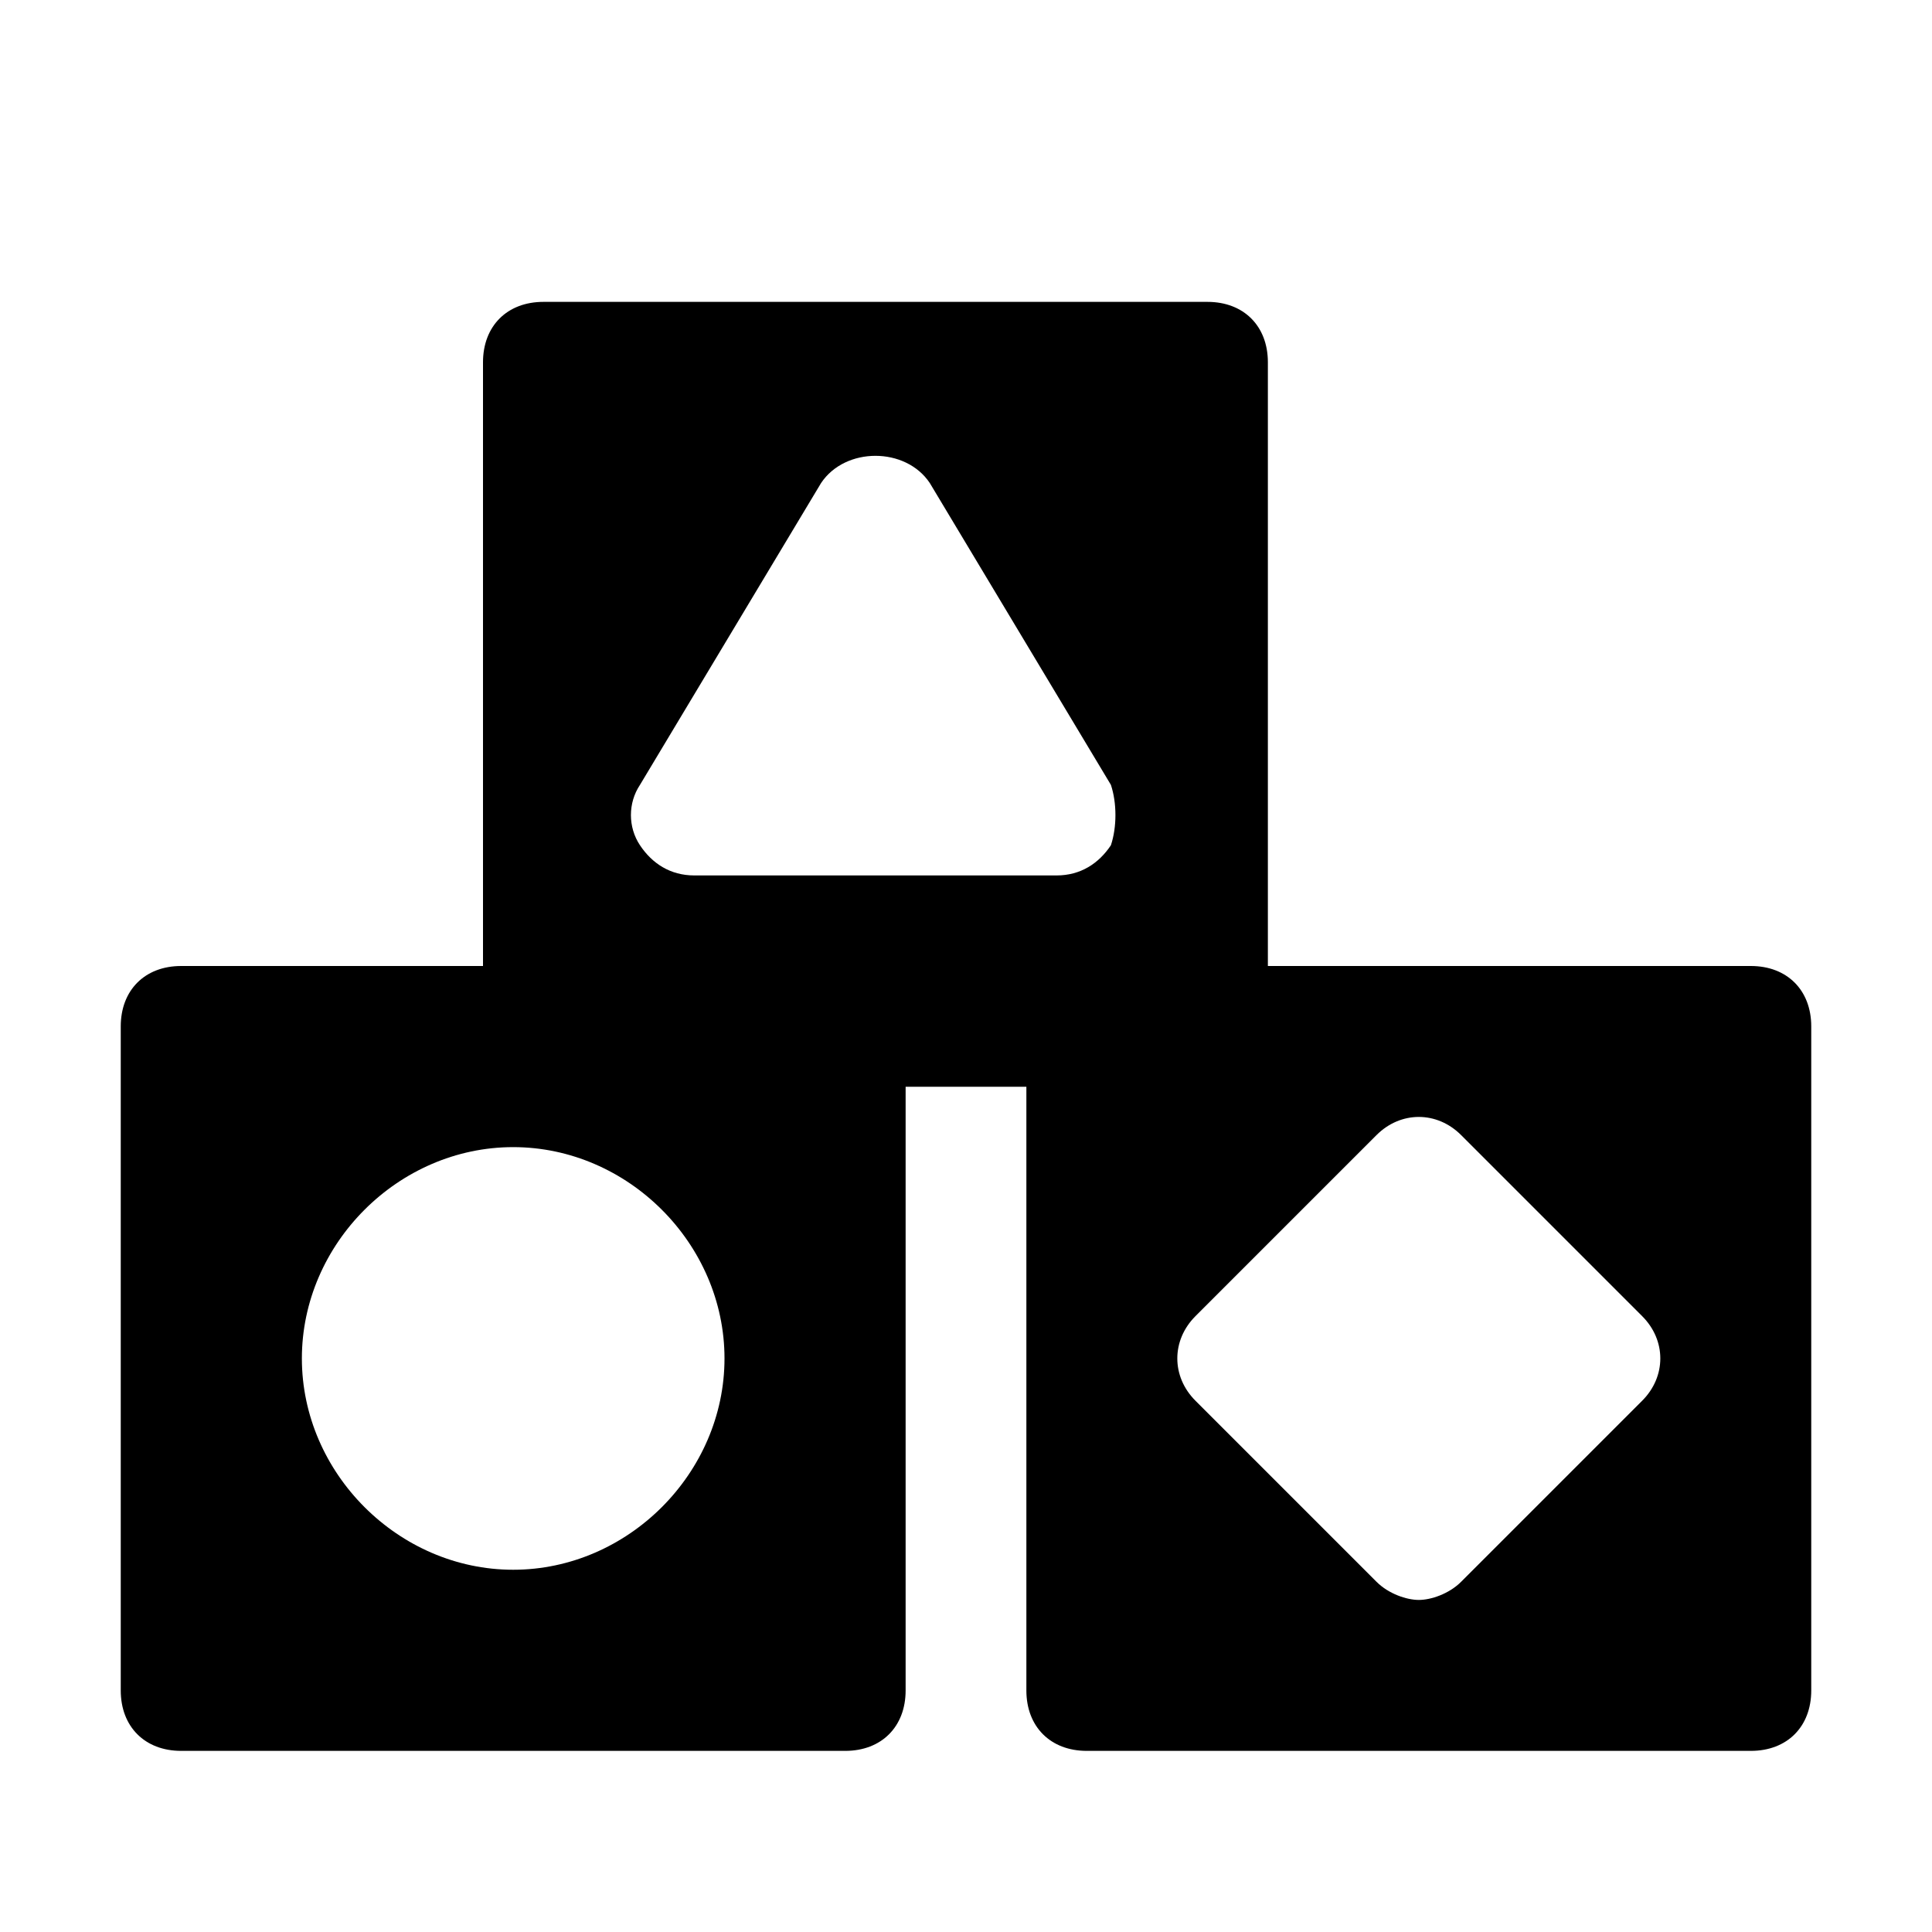 <?xml version="1.0" encoding="utf-8"?>

<!-- Uploaded to: SVG Repo, www.svgrepo.com, Generator: SVG Repo Mixer Tools -->
<svg version="1.1" id="Icons" xmlns="http://www.w3.org/2000/svg" xmlns:xlink="http://www.w3.org/1999/xlink" 
	 viewBox="0 0 32 32" xml:space="preserve">
<style type="text/css">
	.st0{fill:none;stroke:#000000;stroke-width:2;stroke-linecap:round;stroke-linejoin:round;stroke-miterlimit:10;}
</style>
<path d="M14,16H3c-0.6,0-1,0.4-1,1v11c0,0.6,0.4,1,1,1h11c0.6,0,1-0.4,1-1V17C15,16.4,14.6,16,14,16z M8.5,26C6.6,26,5,24.4,5,22.5
	S6.6,19,8.5,19s3.5,1.6,3.5,3.5S10.4,26,8.5,26z"/>
<path d="M29,16H18c-0.6,0-1,0.4-1,1v11c0,0.6,0.4,1,1,1h11c0.6,0,1-0.4,1-1V17C30,16.4,29.6,16,29,16z M27.2,23.2l-3,3
	c-0.2,0.2-0.5,0.3-0.7,0.3s-0.5-0.1-0.7-0.3l-3-3c-0.4-0.4-0.4-1,0-1.4l3-3c0.4-0.4,1-0.4,1.4,0l3,3C27.6,22.2,27.6,22.8,27.2,23.2z
	"/>
<path d="M20,5H9C8.4,5,8,5.4,8,6v11c0,0.6,0.4,1,1,1h11c0.6,0,1-0.4,1-1V6C21,5.4,20.6,5,20,5z M18.4,14c-0.2,0.3-0.5,0.5-0.9,0.5
	h-6c-0.4,0-0.7-0.2-0.9-0.5s-0.2-0.7,0-1l3-5C14,7.4,15,7.4,15.4,8l3,5C18.5,13.3,18.5,13.7,18.4,14z"/>
</svg>